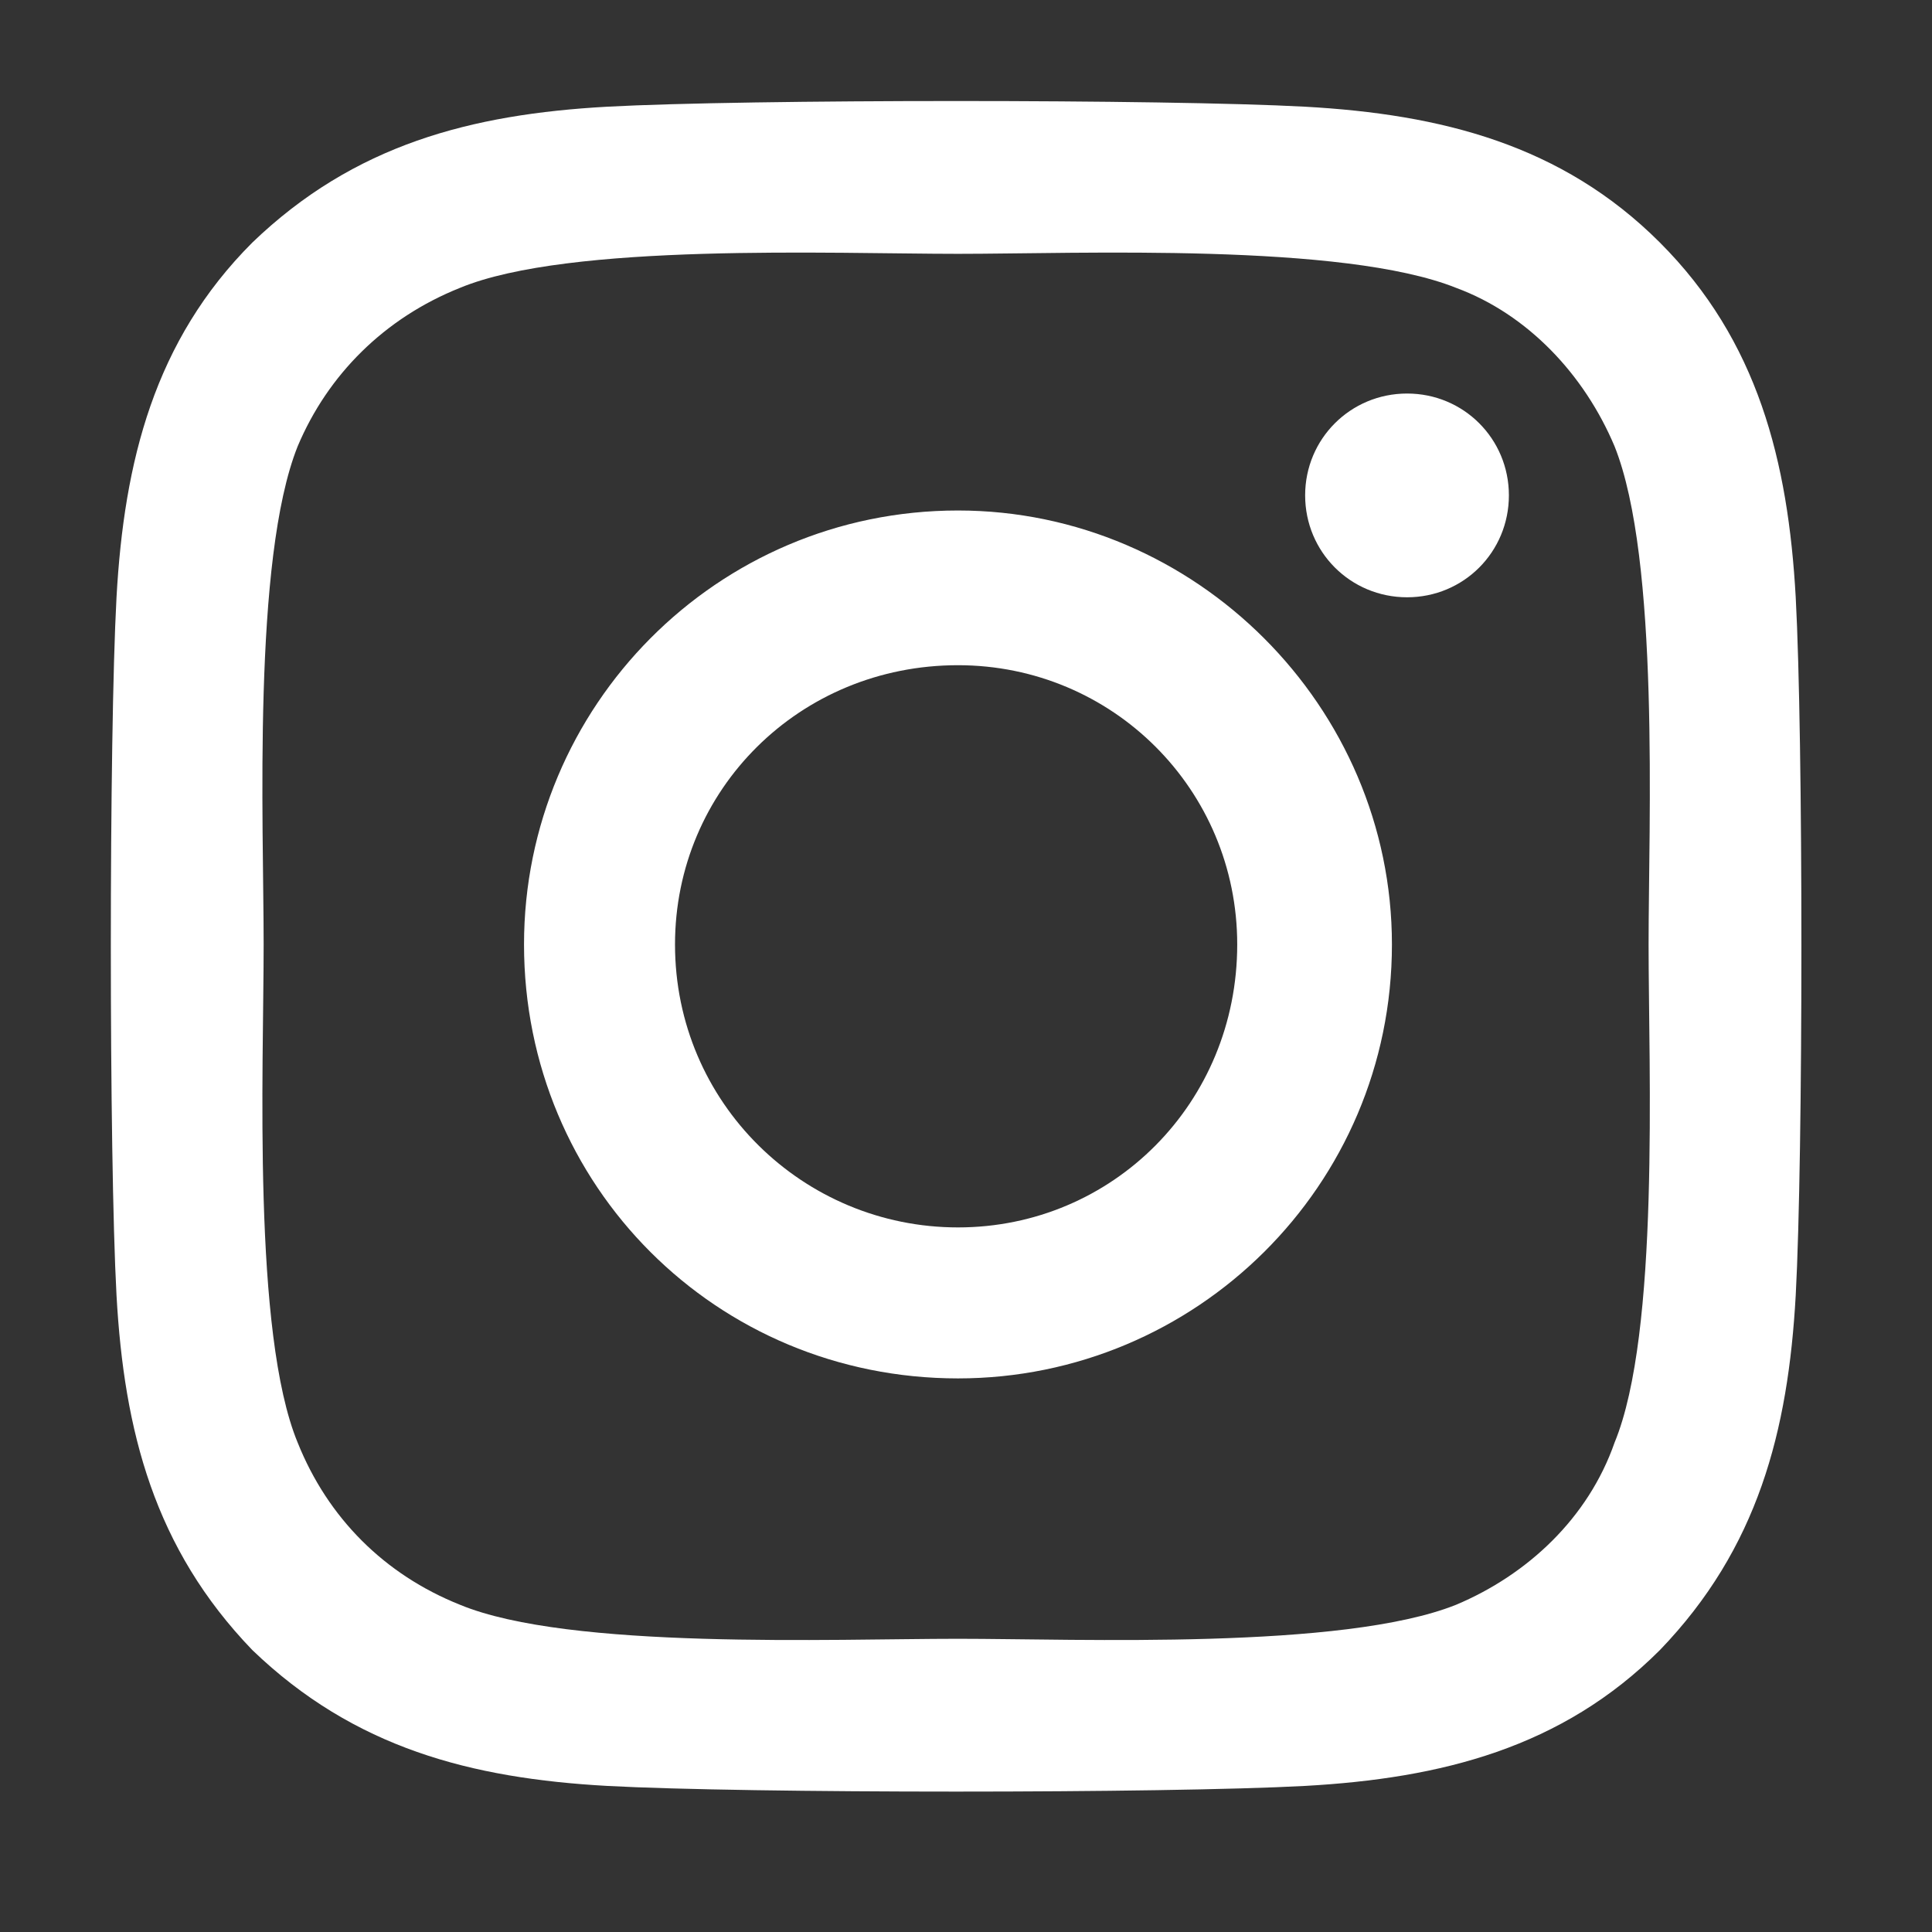 <svg width="13" height="13" viewBox="0 0 13 13" fill="none" xmlns="http://www.w3.org/2000/svg">
<rect x="0" y="0" width="13" height="13" fill="#333333" stroke="none"/>
<path d="M6.446 3.435C8.046 3.435 9.366 4.755 9.366 6.355C9.366 7.98 8.046 9.275 6.446 9.275C4.821 9.275 3.526 7.98 3.526 6.355C3.526 4.755 4.821 3.435 6.446 3.435ZM6.446 8.259C7.487 8.259 8.325 7.421 8.325 6.355C8.325 5.314 7.487 4.476 6.446 4.476C5.38 4.476 4.542 5.314 4.542 6.355C4.542 7.421 5.405 8.259 6.446 8.259ZM10.153 3.333C10.153 3.714 9.849 4.019 9.468 4.019C9.087 4.019 8.782 3.714 8.782 3.333C8.782 2.953 9.087 2.648 9.468 2.648C9.849 2.648 10.153 2.953 10.153 3.333ZM12.083 4.019C12.134 4.958 12.134 7.777 12.083 8.716C12.032 9.63 11.829 10.418 11.169 11.103C10.509 11.763 9.696 11.966 8.782 12.017C7.843 12.068 5.024 12.068 4.085 12.017C3.171 11.966 2.384 11.763 1.698 11.103C1.038 10.418 0.835 9.63 0.784 8.716C0.733 7.777 0.733 4.958 0.784 4.019C0.835 3.105 1.038 2.292 1.698 1.632C2.384 0.972 3.171 0.769 4.085 0.718C5.024 0.667 7.843 0.667 8.782 0.718C9.696 0.769 10.509 0.972 11.169 1.632C11.829 2.292 12.032 3.105 12.083 4.019ZM10.864 9.707C11.169 8.97 11.093 7.193 11.093 6.355C11.093 5.542 11.169 3.765 10.864 3.003C10.661 2.521 10.28 2.115 9.798 1.937C9.036 1.632 7.259 1.708 6.446 1.708C5.608 1.708 3.831 1.632 3.095 1.937C2.587 2.14 2.206 2.521 2.003 3.003C1.698 3.765 1.774 5.542 1.774 6.355C1.774 7.193 1.698 8.97 2.003 9.707C2.206 10.214 2.587 10.595 3.095 10.798C3.831 11.103 5.608 11.027 6.446 11.027C7.259 11.027 9.036 11.103 9.798 10.798C10.28 10.595 10.687 10.214 10.864 9.707Z" fill="white"/>
</svg>
